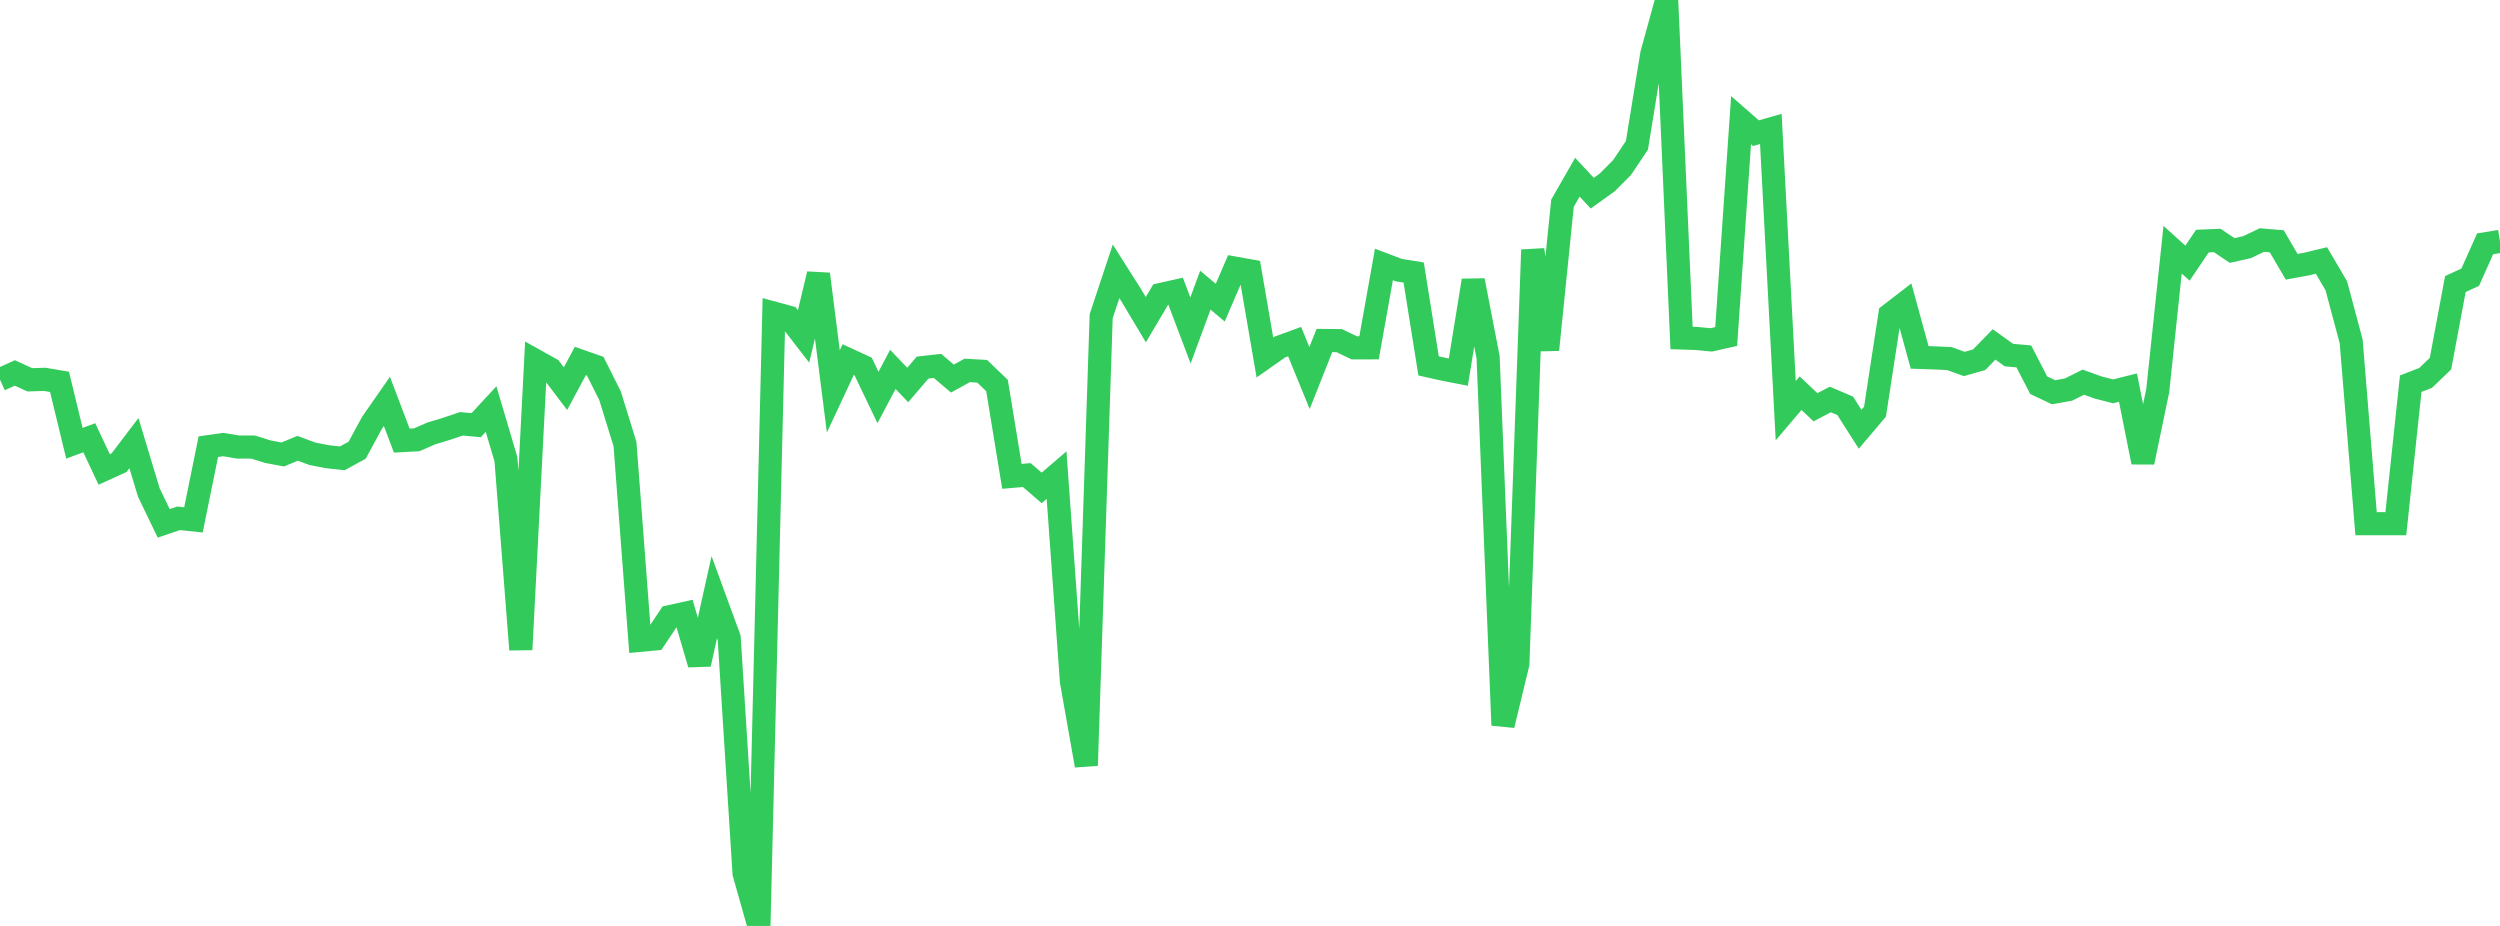 <?xml version="1.0" standalone="no"?>
<!DOCTYPE svg PUBLIC "-//W3C//DTD SVG 1.1//EN" "http://www.w3.org/Graphics/SVG/1.1/DTD/svg11.dtd">

<svg width="135" height="50" viewBox="0 0 135 50" preserveAspectRatio="none" 
  xmlns="http://www.w3.org/2000/svg"
  xmlns:xlink="http://www.w3.org/1999/xlink">


<polyline points="0.0, 20.502 0.804, 20.139 1.607, 20.51 2.411, 20.484 3.214, 20.62 4.018, 23.936 4.821, 23.639 5.625, 25.35 6.429, 24.985 7.232, 23.928 8.036, 26.592 8.839, 28.262 9.643, 27.989 10.446, 28.074 11.25, 24.121 12.054, 24.007 12.857, 24.139 13.661, 24.141 14.464, 24.39 15.268, 24.541 16.071, 24.209 16.875, 24.506 17.679, 24.662 18.482, 24.749 19.286, 24.312 20.089, 22.83 20.893, 21.676 21.696, 23.792 22.5, 23.749 23.304, 23.401 24.107, 23.158 24.911, 22.886 25.714, 22.959 26.518, 22.09 27.321, 24.799 28.125, 35.078 28.929, 19.478 29.732, 19.926 30.536, 20.987 31.339, 19.494 32.143, 19.776 32.946, 21.381 33.75, 23.982 34.554, 34.579 35.357, 34.504 36.161, 33.302 36.964, 33.124 37.768, 35.865 38.571, 32.249 39.375, 34.445 40.179, 47.155 40.982, 50.0 41.786, 16.909 42.589, 17.126 43.393, 18.167 44.196, 14.8 45.0, 21.135 45.804, 19.416 46.607, 19.786 47.411, 21.464 48.214, 19.948 49.018, 20.789 49.821, 19.85 50.625, 19.76 51.429, 20.443 52.232, 20.002 53.036, 20.048 53.839, 20.819 54.643, 25.723 55.446, 25.654 56.25, 26.347 57.054, 25.656 57.857, 36.785 58.661, 41.337 59.464, 17.074 60.268, 14.652 61.071, 15.917 61.875, 17.263 62.679, 15.903 63.482, 15.723 64.286, 17.845 65.089, 15.668 65.893, 16.343 66.696, 14.481 67.5, 14.624 68.304, 19.305 69.107, 18.741 69.911, 18.447 70.714, 20.415 71.518, 18.388 72.321, 18.394 73.125, 18.782 73.929, 18.781 74.732, 14.282 75.536, 14.587 76.339, 14.717 77.143, 19.758 77.946, 19.938 78.75, 20.094 79.554, 15.145 80.357, 19.288 81.161, 39.162 81.964, 35.845 82.768, 13.491 83.571, 18.888 84.375, 10.972 85.179, 9.569 85.982, 10.432 86.786, 9.855 87.589, 9.049 88.393, 7.85 89.196, 2.922 90.0, 0.0 90.804, 18.25 91.607, 18.276 92.411, 18.353 93.214, 18.172 94.018, 6.489 94.821, 7.191 95.625, 6.963 96.429, 22.177 97.232, 21.233 98.036, 21.992 98.839, 21.572 99.643, 21.917 100.446, 23.179 101.25, 22.23 102.054, 16.988 102.857, 16.369 103.661, 19.299 104.464, 19.326 105.268, 19.363 106.071, 19.654 106.875, 19.425 107.679, 18.599 108.482, 19.174 109.286, 19.245 110.089, 20.8 110.893, 21.182 111.696, 21.037 112.5, 20.638 113.304, 20.926 114.107, 21.133 114.911, 20.931 115.714, 24.96 116.518, 21.094 117.321, 13.484 118.125, 14.21 118.929, 13.019 119.732, 12.986 120.536, 13.527 121.339, 13.347 122.143, 12.962 122.946, 13.03 123.75, 14.406 124.554, 14.259 125.357, 14.065 126.161, 15.433 126.964, 18.437 127.768, 28.281 128.571, 28.281 129.375, 28.279 130.179, 20.719 130.982, 20.408 131.786, 19.638 132.589, 15.341 133.393, 14.967 134.196, 13.167 135.0, 13.036" fill="none" stroke="#32ca5b" stroke-width="1.25"/>

</svg>